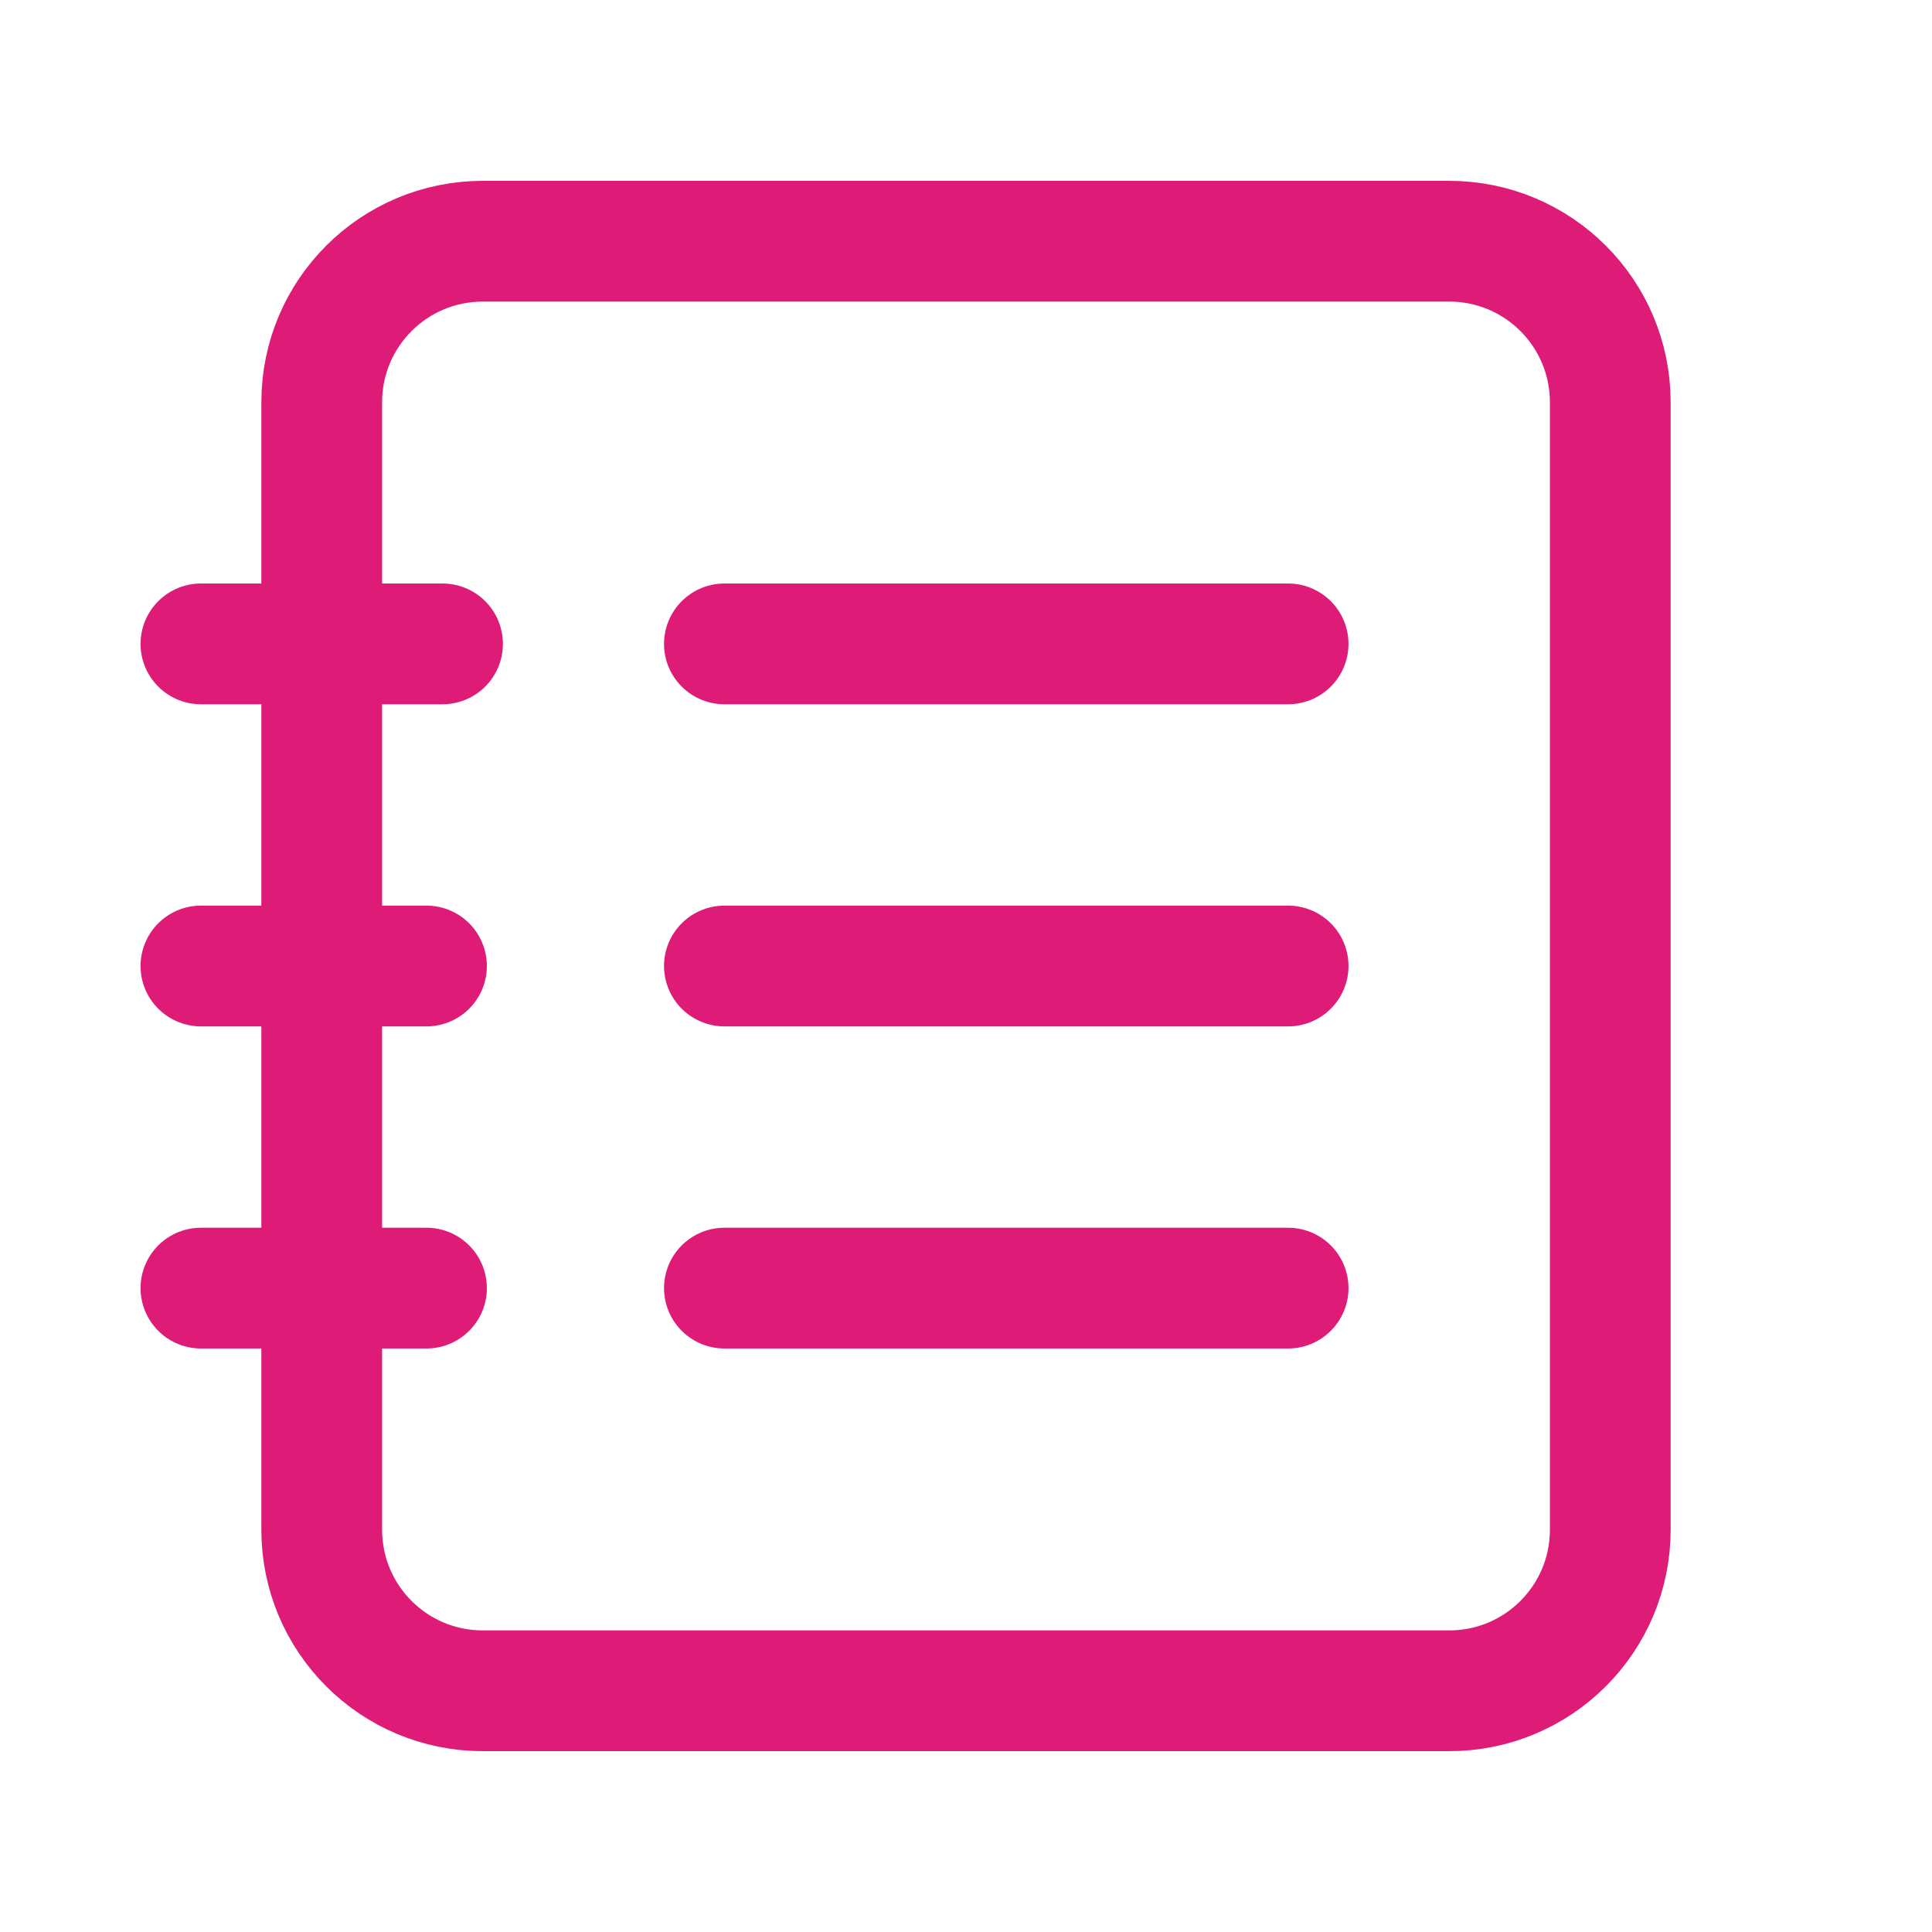<svg width="40" height="40" viewBox="0 0 40 40" fill="none" xmlns="http://www.w3.org/2000/svg">
<g id="Group">
<g id="Group_2">
<path id="Path" fill-rule="evenodd" clip-rule="evenodd" d="M30.004 35.006H9.996C8.153 35.006 6.661 33.514 6.661 31.672V8.328C6.661 6.486 8.153 4.994 9.996 4.994H30.004C31.847 4.994 33.339 6.486 33.339 8.328V31.672C33.339 33.514 31.847 35.006 30.004 35.006Z" stroke="#DE1B76" stroke-width="2.5" stroke-linecap="round" stroke-linejoin="round"/>
<path id="Path_2" d="M14.998 13.331H26.669" stroke="#DE1B76" stroke-width="2.5" stroke-linecap="round" stroke-linejoin="round"/>
<path id="Path_3" d="M14.998 26.669H26.669" stroke="#DE1B76" stroke-width="2.5" stroke-linecap="round" stroke-linejoin="round"/>
<path id="Path_4" d="M14.998 20H26.669" stroke="#DE1B76" stroke-width="2.5" stroke-linecap="round" stroke-linejoin="round"/>
<path id="Path_5" d="M4.16 13.331H9.162" stroke="#DE1B76" stroke-width="2.5" stroke-linecap="round" stroke-linejoin="round"/>
<path id="Path_6" d="M4.16 26.669H8.83" stroke="#DE1B76" stroke-width="2.5" stroke-linecap="round" stroke-linejoin="round"/>
<path id="Path_7" d="M4.16 20H8.83" stroke="#DE1B76" stroke-width="2.5" stroke-linecap="round" stroke-linejoin="round"/>
</g>
</g>
</svg>
